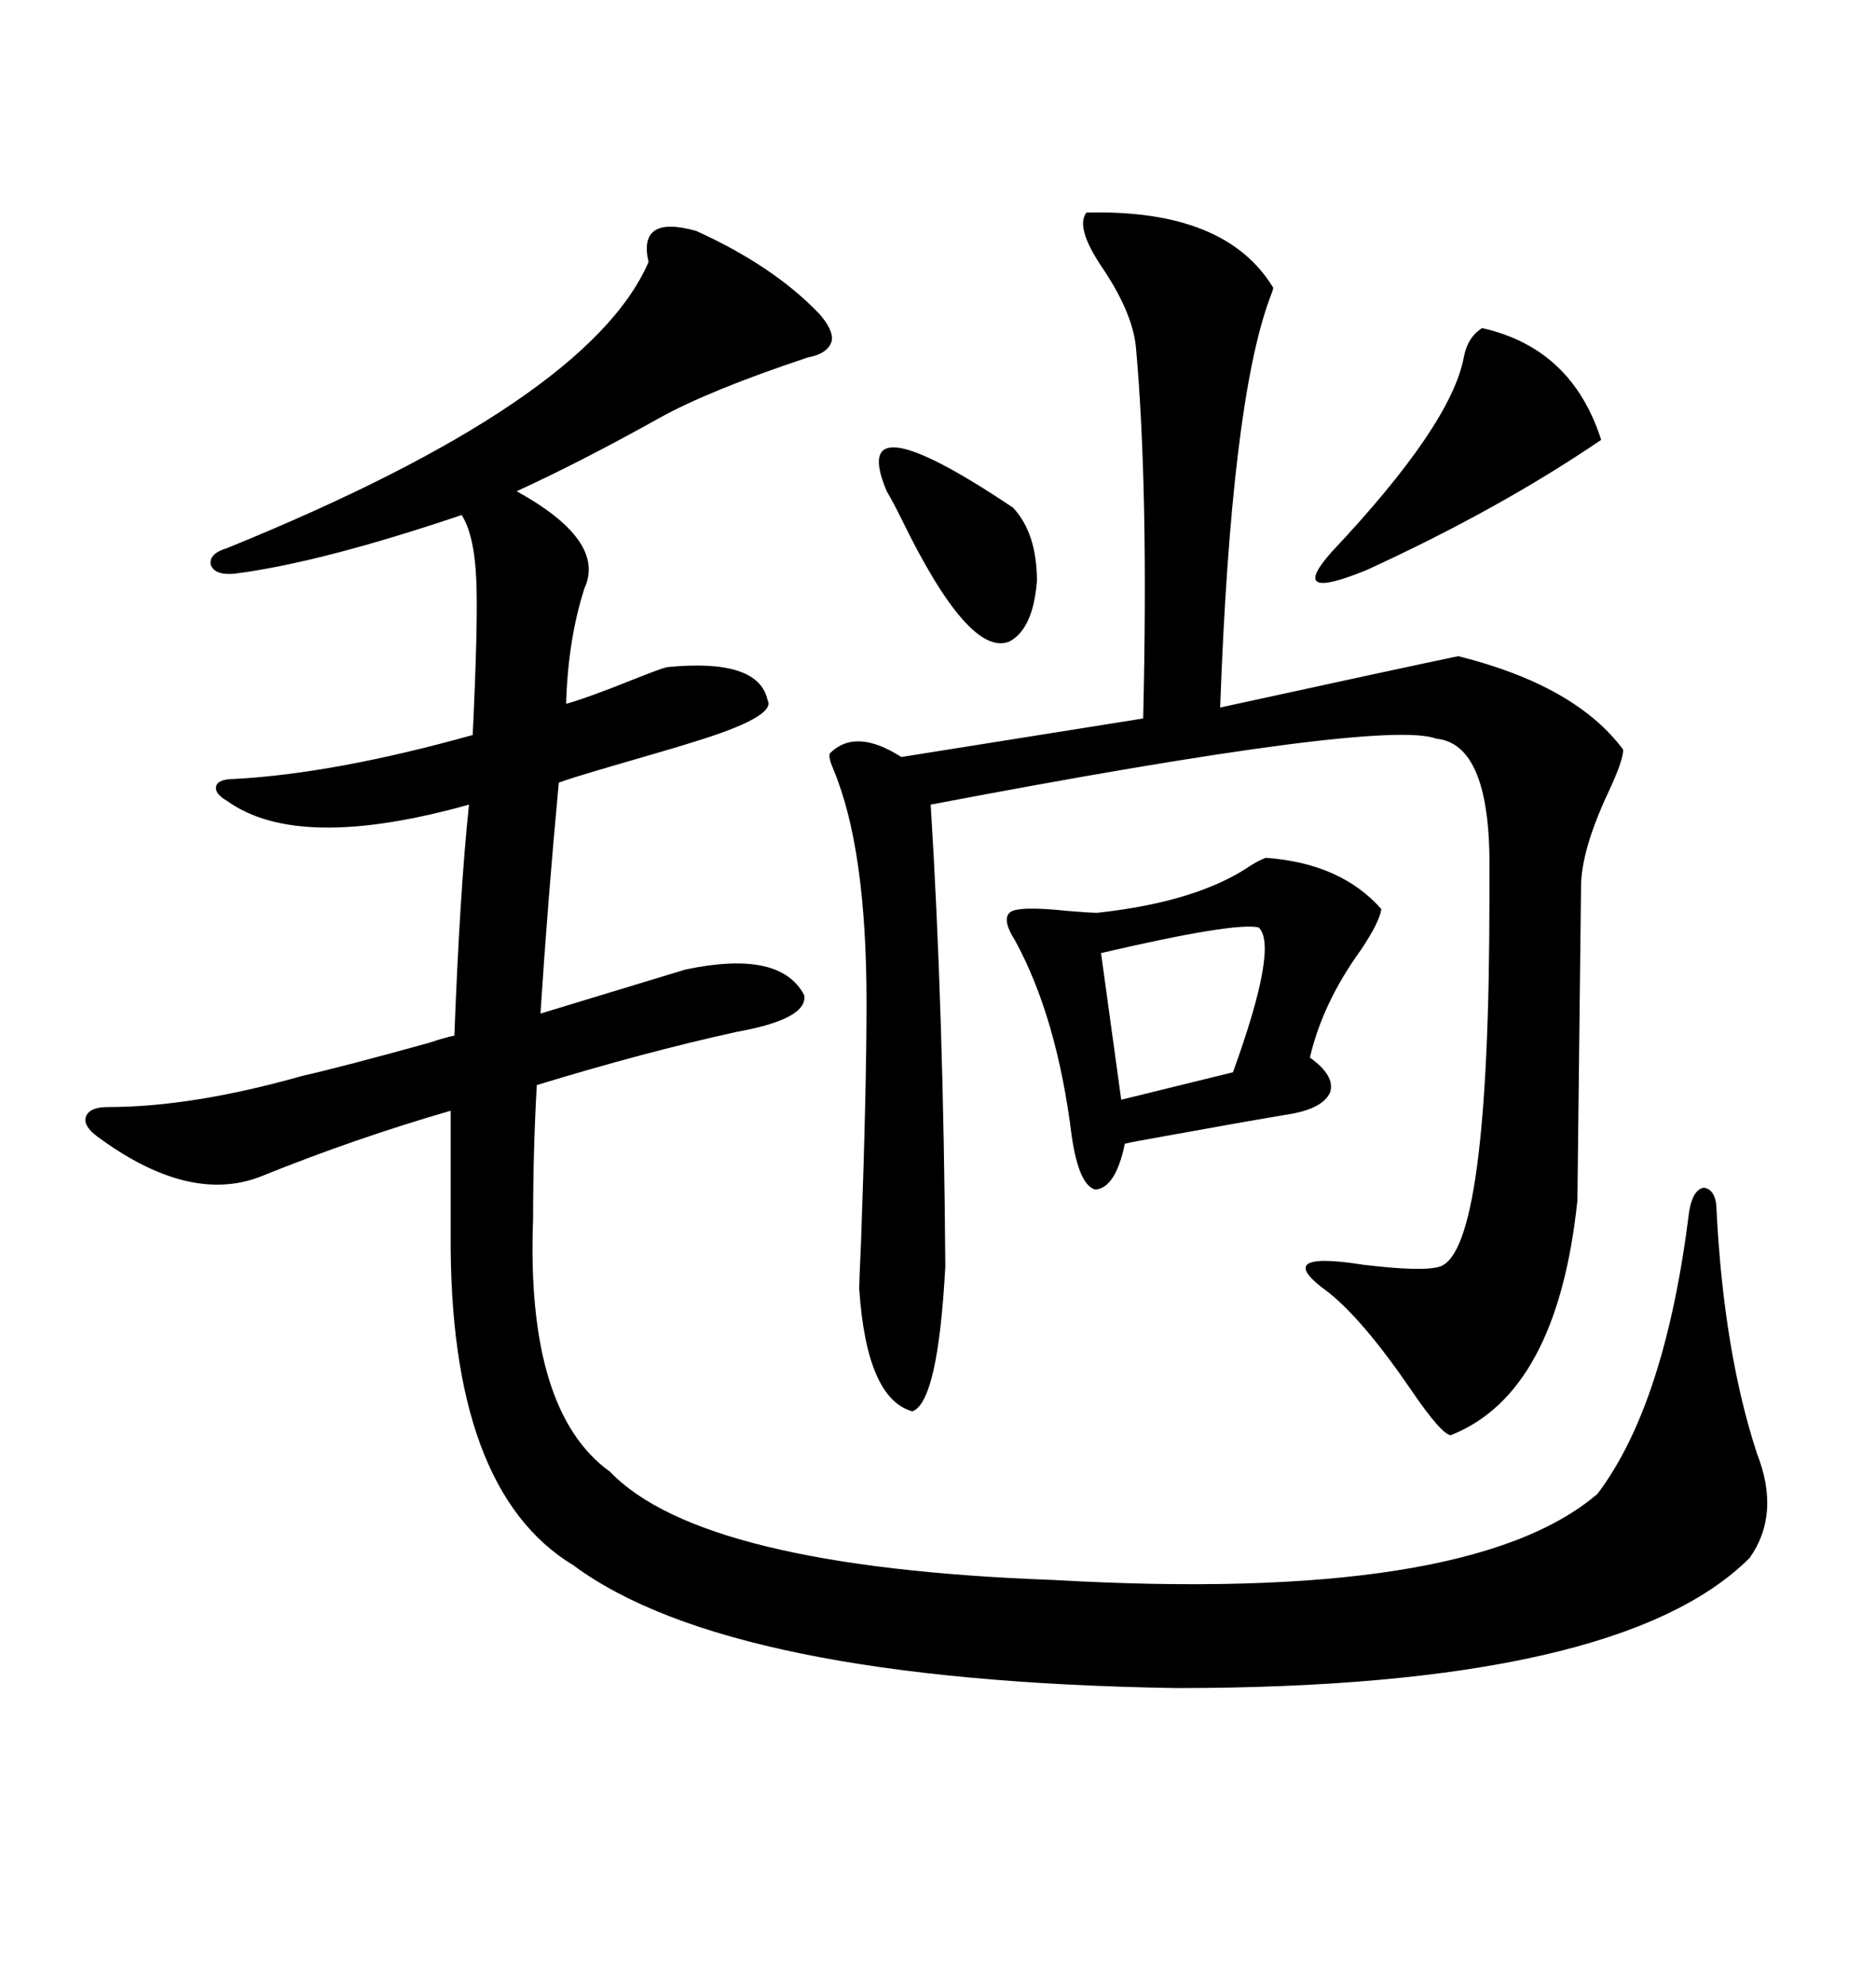 <svg xmlns="http://www.w3.org/2000/svg" xmlns:xlink="http://www.w3.org/1999/xlink" width="300" height="317.285"><path d="M128.61 159.08L128.61 159.08Q129.20 162.89 117.77 164.94L117.77 164.94Q103.13 168.16 85.84 173.44L85.84 173.44Q85.25 183.98 85.25 194.82L85.25 194.82Q84.08 225.59 97.56 235.25L97.56 235.25Q112.21 250.49 168.46 252.54L168.46 252.54Q234.96 256.35 255.47 238.77L255.47 238.77Q266.31 224.41 270.12 193.65L270.12 193.65Q270.70 190.14 272.46 189.84L272.46 189.84Q274.51 190.14 274.51 193.65L274.51 193.65Q275.68 216.21 280.96 232.32L280.96 232.32Q284.77 241.99 279.79 249.02L279.79 249.02Q258.98 269.82 188.09 269.82L188.09 269.82Q116.60 268.65 91.70 250.20L91.70 250.20Q71.78 238.18 72.07 197.17L72.07 197.17L72.07 177.54Q56.84 181.93 41.60 188.09L41.60 188.09Q30.18 192.48 15.53 181.64L15.53 181.64Q13.18 179.88 13.77 178.42L13.77 178.42Q14.36 176.95 17.29 176.95L17.29 176.95Q30.76 176.95 48.34 171.97L48.34 171.97Q54.79 170.51 68.55 166.70L68.55 166.70Q71.19 165.82 72.66 165.53L72.66 165.53Q73.54 142.38 75 128.61L75 128.61Q47.75 136.23 36.33 128.03L36.33 128.03Q34.28 126.86 34.57 125.68L34.57 125.68Q34.86 124.51 37.50 124.51L37.50 124.51Q53.61 123.63 75.59 117.48L75.59 117.48Q76.46 99.32 76.17 92.87L76.17 92.87Q75.88 85.55 73.83 82.32L73.83 82.32Q51.27 89.94 37.50 91.70L37.50 91.70Q34.28 91.99 33.69 90.23L33.69 90.23Q33.40 88.48 36.33 87.60L36.33 87.60Q94.04 64.16 103.71 41.89L103.71 41.89Q101.95 34.28 111.33 36.91L111.33 36.91Q123.63 42.48 130.96 50.10L130.96 50.10Q133.30 52.73 133.01 54.49L133.01 54.49Q132.42 56.54 129.20 57.13L129.20 57.13Q113.38 62.40 105.47 66.80L105.47 66.80Q92.87 73.83 82.62 78.52L82.62 78.52Q96.97 86.43 93.46 94.04L93.46 94.04Q90.82 102.25 90.53 112.50L90.53 112.50Q93.75 111.62 101.07 108.69L101.07 108.69Q105.47 106.93 106.64 106.64L106.64 106.64Q121.29 105.18 122.75 111.91L122.75 111.91Q124.22 114.55 110.74 118.65L110.74 118.65Q108.98 119.24 97.85 122.46L97.85 122.46Q90.82 124.51 89.36 125.10L89.36 125.10Q87.60 143.85 86.43 162.01L86.43 162.01L109.57 154.98Q124.80 151.76 128.61 159.08ZM173.73 33.98L173.73 33.98Q196.00 33.40 203.61 46.00L203.61 46.00Q203.61 46.29 203.03 47.75L203.03 47.75Q196.88 64.45 195.12 113.09L195.12 113.09Q224.71 106.64 233.20 104.88L233.20 104.88Q251.95 109.57 259.57 119.82L259.57 119.82Q259.57 121.58 257.23 126.56L257.23 126.56Q252.83 135.94 252.83 141.80L252.83 141.80L252.25 191.89Q249.02 222.66 232.03 229.39L232.03 229.39Q230.57 229.39 225.59 222.07L225.59 222.07Q217.97 210.94 212.40 206.54L212.40 206.54Q203.03 199.80 217.97 202.15L217.97 202.15Q227.64 203.32 230.27 202.44L230.27 202.44Q238.18 199.80 238.18 143.55L238.18 143.55Q238.18 140.92 238.18 139.45L238.18 139.45Q238.48 118.95 229.69 118.07L229.69 118.07Q221.19 114.84 148.83 128.61L148.83 128.61Q150.88 161.43 151.17 202.44L151.17 202.44Q150 224.12 145.90 225.59L145.90 225.59Q138.57 223.54 137.40 205.96L137.40 205.96Q137.40 204.79 137.70 198.34L137.70 198.34Q138.57 174.02 138.57 160.25L138.57 160.25Q138.57 135.64 133.30 123.05L133.30 123.05Q132.42 121.00 132.71 120.41L132.71 120.41Q136.82 116.31 144.14 121.00L144.14 121.00L182.81 114.84Q183.69 77.93 181.64 55.37L181.64 55.37Q181.05 49.80 176.07 42.48L176.07 42.48Q171.97 36.33 173.73 33.98ZM202.44 137.11L202.44 137.11Q214.45 137.99 220.90 145.31L220.90 145.31Q220.61 147.36 217.68 151.76L217.68 151.76Q211.52 160.25 209.47 169.04L209.47 169.04Q213.57 171.97 212.70 174.61L212.70 174.61Q211.52 177.25 205.96 178.13L205.96 178.13Q198.93 179.30 186.04 181.64L186.04 181.64Q181.05 182.52 179.88 182.81L179.88 182.81Q178.42 189.84 175.20 190.14L175.20 190.14Q172.56 189.55 171.39 181.64L171.39 181.64Q169.04 162.60 162.30 150.29L162.30 150.29Q160.25 147.07 161.43 145.90L161.43 145.90Q162.60 144.73 170.80 145.61L170.80 145.61Q174.32 145.90 175.49 145.90L175.49 145.90Q191.60 144.14 200.10 138.28L200.10 138.28Q201.56 137.40 202.44 137.11ZM237.01 52.44L237.01 52.44Q251.37 55.66 256.05 70.31L256.05 70.31Q239.65 81.45 218.55 91.11L218.55 91.11Q205.66 96.39 212.99 88.18L212.99 88.18Q232.03 67.97 234.08 57.13L234.08 57.13Q234.67 53.91 237.01 52.44ZM201.27 148.24L201.27 148.24Q197.46 147.36 176.07 152.34L176.07 152.34L179.30 175.78L197.17 171.39Q204.49 151.17 201.27 148.24ZM141.80 78.52L141.80 78.52Q135.35 63.28 162.01 81.15L162.01 81.15Q165.82 85.25 165.82 92.87L165.82 92.87Q165.23 100.49 161.43 102.54L161.43 102.54Q154.98 105.18 144.14 82.91L144.14 82.91Q142.68 79.98 141.80 78.52Z"/></svg>